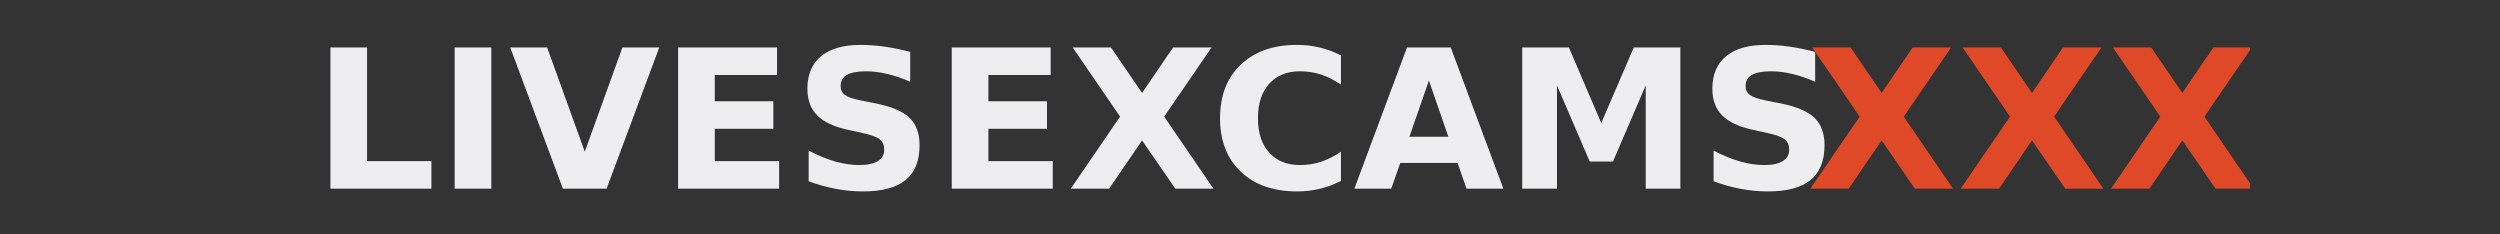 <?xml version="1.0" encoding="utf-8" standalone="no"?>
<!DOCTYPE svg PUBLIC "-//W3C//DTD SVG 1.1//EN"
  "http://www.w3.org/Graphics/SVG/1.1/DTD/svg11.dtd">
<svg xmlns:xlink="http://www.w3.org/1999/xlink" width="152.25pt" height="14.25pt" viewBox="0 0 152.25 14.25" xmlns="http://www.w3.org/2000/svg" version="1.1">
 <rect x="0" y="0" width="152.25" height="14.25" fill="#333333" stroke="none"/>
 <defs>
  <style type="text/css">*{stroke-linejoin: round; stroke-linecap: butt}</style>
 </defs>
 <g id="figure_1">
  <g id="patch_1">
   <path d="M 0 14.25 
L 152.25 14.25 
L 152.25 0 
L 0 0 
L 0 14.25 
z
" style="fill: none; opacity: 0"/>
  </g>
  <g id="axes_1">
   <g id="patch_2">
    <path d="M 20.122 2.889 
L 22.354 2.889 
L 22.354 9.815 
L 26.273 9.815 
L 26.273 11.491 
L 20.122 11.491 
L 20.122 2.889 
z
M 27.689 2.889 
L 29.921 2.889 
L 29.921 11.491 
L 27.689 11.491 
L 27.689 2.889 
z
M 31.074 2.889 
L 33.319 2.889 
L 35.614 9.238 
L 37.906 2.889 
L 40.149 2.889 
L 36.943 11.491 
L 34.28 11.491 
L 31.074 2.889 
z
M 41.298 2.889 
L 47.321 2.889 
L 47.321 4.567 
L 43.53 4.567 
L 43.53 6.167 
L 47.096 6.167 
L 47.096 7.844 
L 43.53 7.844 
L 43.53 9.815 
L 47.449 9.815 
L 47.449 11.491 
L 41.298 11.491 
L 41.298 2.889 
z
M 55.432 3.16 
L 55.432 4.981 
Q 54.72 4.664 54.041 4.504 
Q 53.364 4.342 52.761 4.342 
Q 51.961 4.342 51.577 4.561 
Q 51.195 4.779 51.195 5.239 
Q 51.195 5.586 51.453 5.78 
Q 51.71 5.971 52.39 6.11 
L 53.34 6.299 
Q 54.783 6.589 55.392 7.177 
Q 56.002 7.763 56.002 8.847 
Q 56.002 10.268 55.152 10.963 
Q 54.303 11.658 52.557 11.658 
Q 51.735 11.658 50.905 11.502 
Q 50.076 11.347 49.246 11.041 
L 49.246 9.17 
Q 50.076 9.607 50.849 9.83 
Q 51.623 10.051 52.343 10.051 
Q 53.074 10.051 53.462 9.809 
Q 53.85 9.566 53.85 9.116 
Q 53.85 8.714 53.586 8.495 
Q 53.323 8.276 52.534 8.102 
L 51.67 7.912 
Q 50.371 7.636 49.77 7.031 
Q 49.17 6.427 49.17 5.402 
Q 49.17 4.117 50.005 3.425 
Q 50.84 2.734 52.406 2.734 
Q 53.121 2.734 53.874 2.841 
Q 54.627 2.948 55.432 3.16 
z
M 57.962 2.889 
L 63.985 2.889 
L 63.985 4.567 
L 60.194 4.567 
L 60.194 6.167 
L 63.761 6.167 
L 63.761 7.844 
L 60.194 7.844 
L 60.194 9.815 
L 64.113 9.815 
L 64.113 11.491 
L 57.962 11.491 
L 57.962 2.889 
z
M 70.898 7.101 
L 73.9 11.491 
L 71.576 11.491 
L 69.553 8.552 
L 67.545 11.491 
L 65.209 11.491 
L 68.213 7.101 
L 65.324 2.889 
L 67.657 2.889 
L 69.553 5.66 
L 71.442 2.889 
L 73.785 2.889 
L 70.898 7.101 
z
M 81.664 11.019 
Q 81.048 11.336 80.382 11.496 
Q 79.716 11.658 78.991 11.658 
Q 76.827 11.658 75.564 10.456 
Q 74.3 9.255 74.3 7.199 
Q 74.3 5.136 75.564 3.936 
Q 76.827 2.734 78.991 2.734 
Q 79.716 2.734 80.382 2.896 
Q 81.048 3.057 81.664 3.374 
L 81.664 5.153 
Q 81.043 4.732 80.44 4.537 
Q 79.837 4.342 79.171 4.342 
Q 77.976 4.342 77.291 5.103 
Q 76.608 5.862 76.608 7.199 
Q 76.608 8.53 77.291 9.291 
Q 77.976 10.051 79.171 10.051 
Q 79.837 10.051 80.44 9.855 
Q 81.043 9.658 81.664 9.238 
L 81.664 11.019 
z
M 88.767 9.924 
L 85.277 9.924 
L 84.726 11.491 
L 82.481 11.491 
L 85.687 2.889 
L 88.349 2.889 
L 91.556 11.491 
L 89.312 11.491 
L 88.767 9.924 
z
M 85.833 8.327 
L 88.205 8.327 
L 87.021 4.906 
L 85.833 8.327 
z
M 92.704 2.889 
L 95.545 2.889 
L 97.516 7.492 
L 99.499 2.889 
L 102.334 2.889 
L 102.334 11.491 
L 100.225 11.491 
L 100.225 5.199 
L 98.23 9.837 
L 96.814 9.837 
L 94.82 5.199 
L 94.82 11.491 
L 92.704 11.491 
L 92.704 2.889 
z
M 110.544 3.16 
L 110.544 4.981 
Q 109.832 4.664 109.153 4.504 
Q 108.475 4.342 107.872 4.342 
Q 107.073 4.342 106.689 4.561 
Q 106.306 4.779 106.306 5.239 
Q 106.306 5.586 106.564 5.78 
Q 106.822 5.971 107.501 6.11 
L 108.451 6.299 
Q 109.895 6.589 110.503 7.177 
Q 111.114 7.763 111.114 8.847 
Q 111.114 10.268 110.264 10.963 
Q 109.414 11.658 107.668 11.658 
Q 106.846 11.658 106.017 11.502 
Q 105.188 11.347 104.358 11.041 
L 104.358 9.17 
Q 105.188 9.607 105.961 9.83 
Q 106.735 10.051 107.455 10.051 
Q 108.186 10.051 108.574 9.809 
Q 108.962 9.566 108.962 9.116 
Q 108.962 8.714 108.698 8.495 
Q 108.435 8.276 107.646 8.102 
L 106.781 7.912 
Q 105.483 7.636 104.881 7.031 
Q 104.282 6.427 104.282 5.402 
Q 104.282 4.117 105.117 3.425 
Q 105.952 2.734 107.518 2.734 
Q 108.232 2.734 108.986 2.841 
Q 109.739 2.948 110.544 3.16 
z
" clip-path="url(#p6d4b5a5ca6)" style="fill: #eeeef0"/>
   </g>
   <g id="patch_3">
    <path d="M 115.938 7.101 
L 118.94 11.491 
L 116.615 11.491 
L 114.593 8.552 
L 112.585 11.491 
L 110.249 11.491 
L 113.253 7.101 
L 110.364 2.889 
L 112.697 2.889 
L 114.593 5.66 
L 116.482 2.889 
L 118.825 2.889 
L 115.938 7.101 
z
M 125.094 7.101 
L 128.096 11.491 
L 125.771 11.491 
L 123.748 8.552 
L 121.741 11.491 
L 119.405 11.491 
L 122.409 7.101 
L 119.52 2.889 
L 121.852 2.889 
L 123.748 5.66 
L 125.637 2.889 
L 127.981 2.889 
L 125.094 7.101 
z
M 134.249 7.101 
L 137.251 11.491 
L 134.926 11.491 
L 132.904 8.552 
L 130.896 11.491 
L 128.56 11.491 
L 131.564 7.101 
L 128.675 2.889 
L 131.008 2.889 
L 132.904 5.66 
L 134.793 2.889 
L 137.136 2.889 
L 134.249 7.101 
z
" clip-path="url(#p6d4b5a5ca6)" style="fill: #df4928"/>
   </g>
  </g>
 </g>
 <defs>
  <clipPath id="p6d4b5a5ca6">
   <rect x="19.031" y="1.71" width="117.994" height="10.973"/>
  </clipPath>
 </defs>
</svg>
